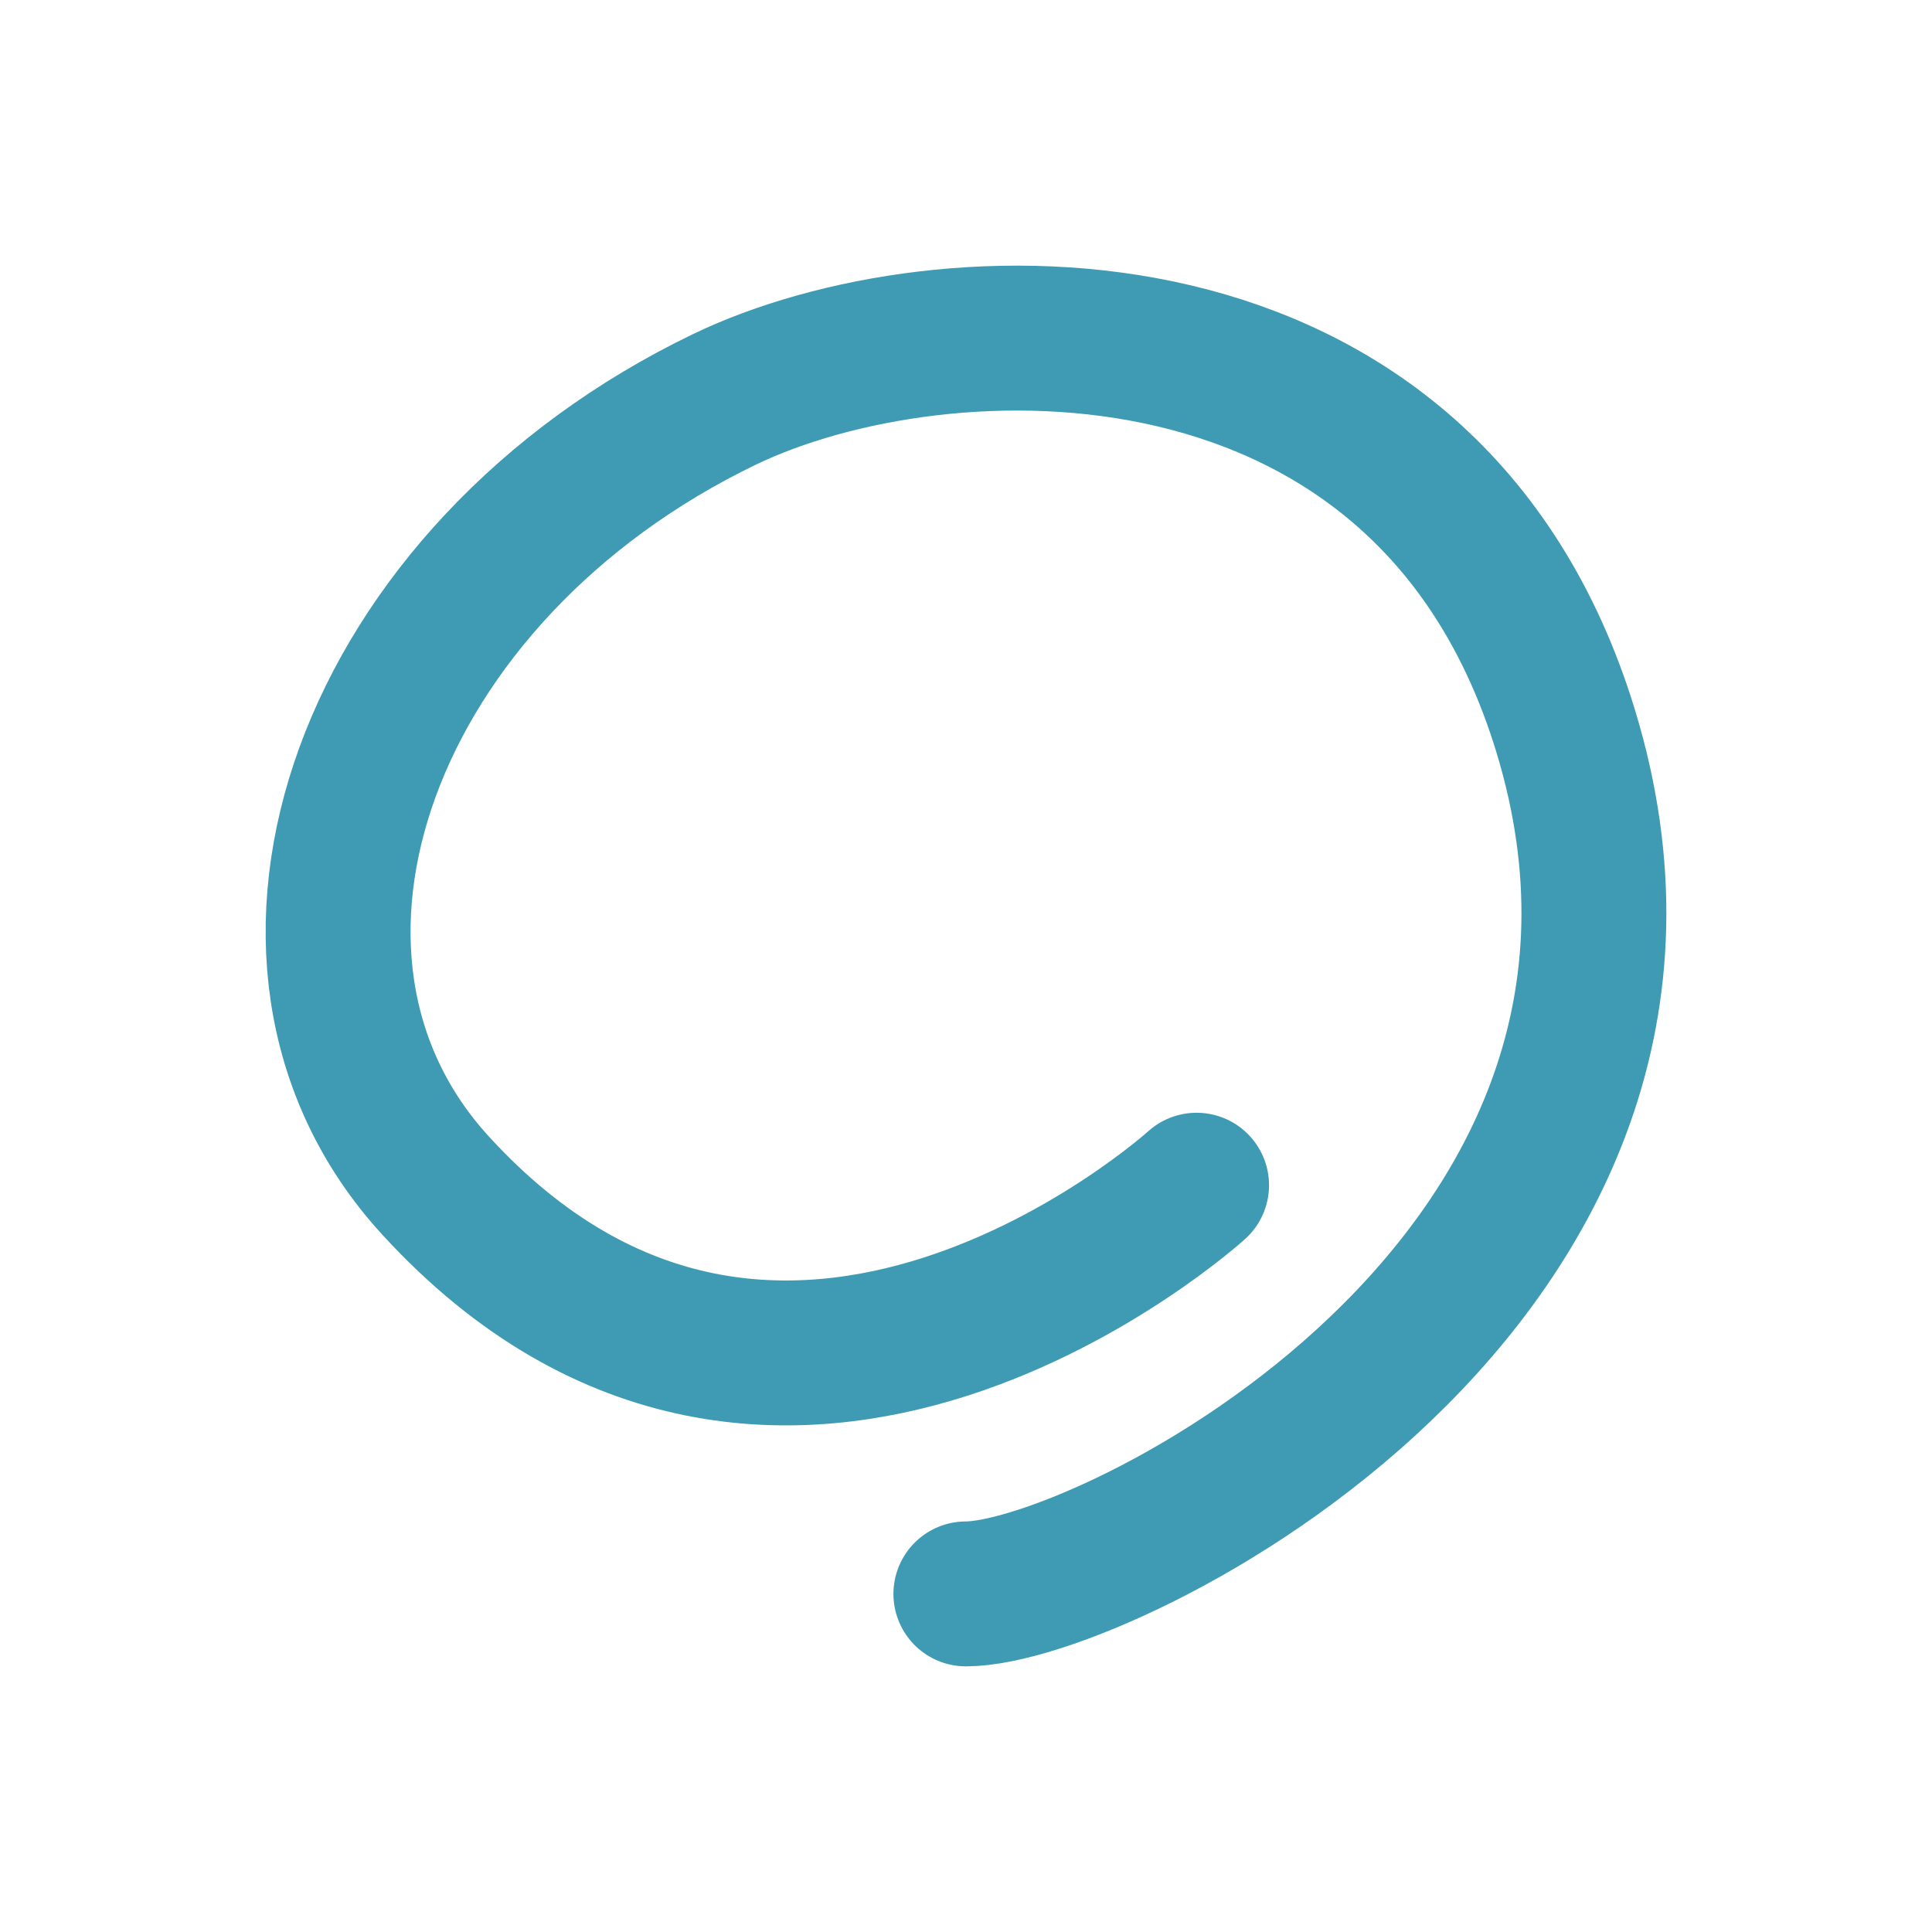 <svg width="80" height="80" viewBox="0 0 80 80" fill="none" xmlns="http://www.w3.org/2000/svg">
<path d="M39.995 66C45.726 66 71.777 53.055 64.832 30.273C59.1 11.469 38.949 12.222 29.996 16.538C15.157 23.692 9.425 39.675 18.023 49.077C32.313 64.704 49.548 49.077 49.548 49.077" stroke="#3E9BB3" stroke-width="6" stroke-miterlimit="10" stroke-linecap="round"/>
</svg>
